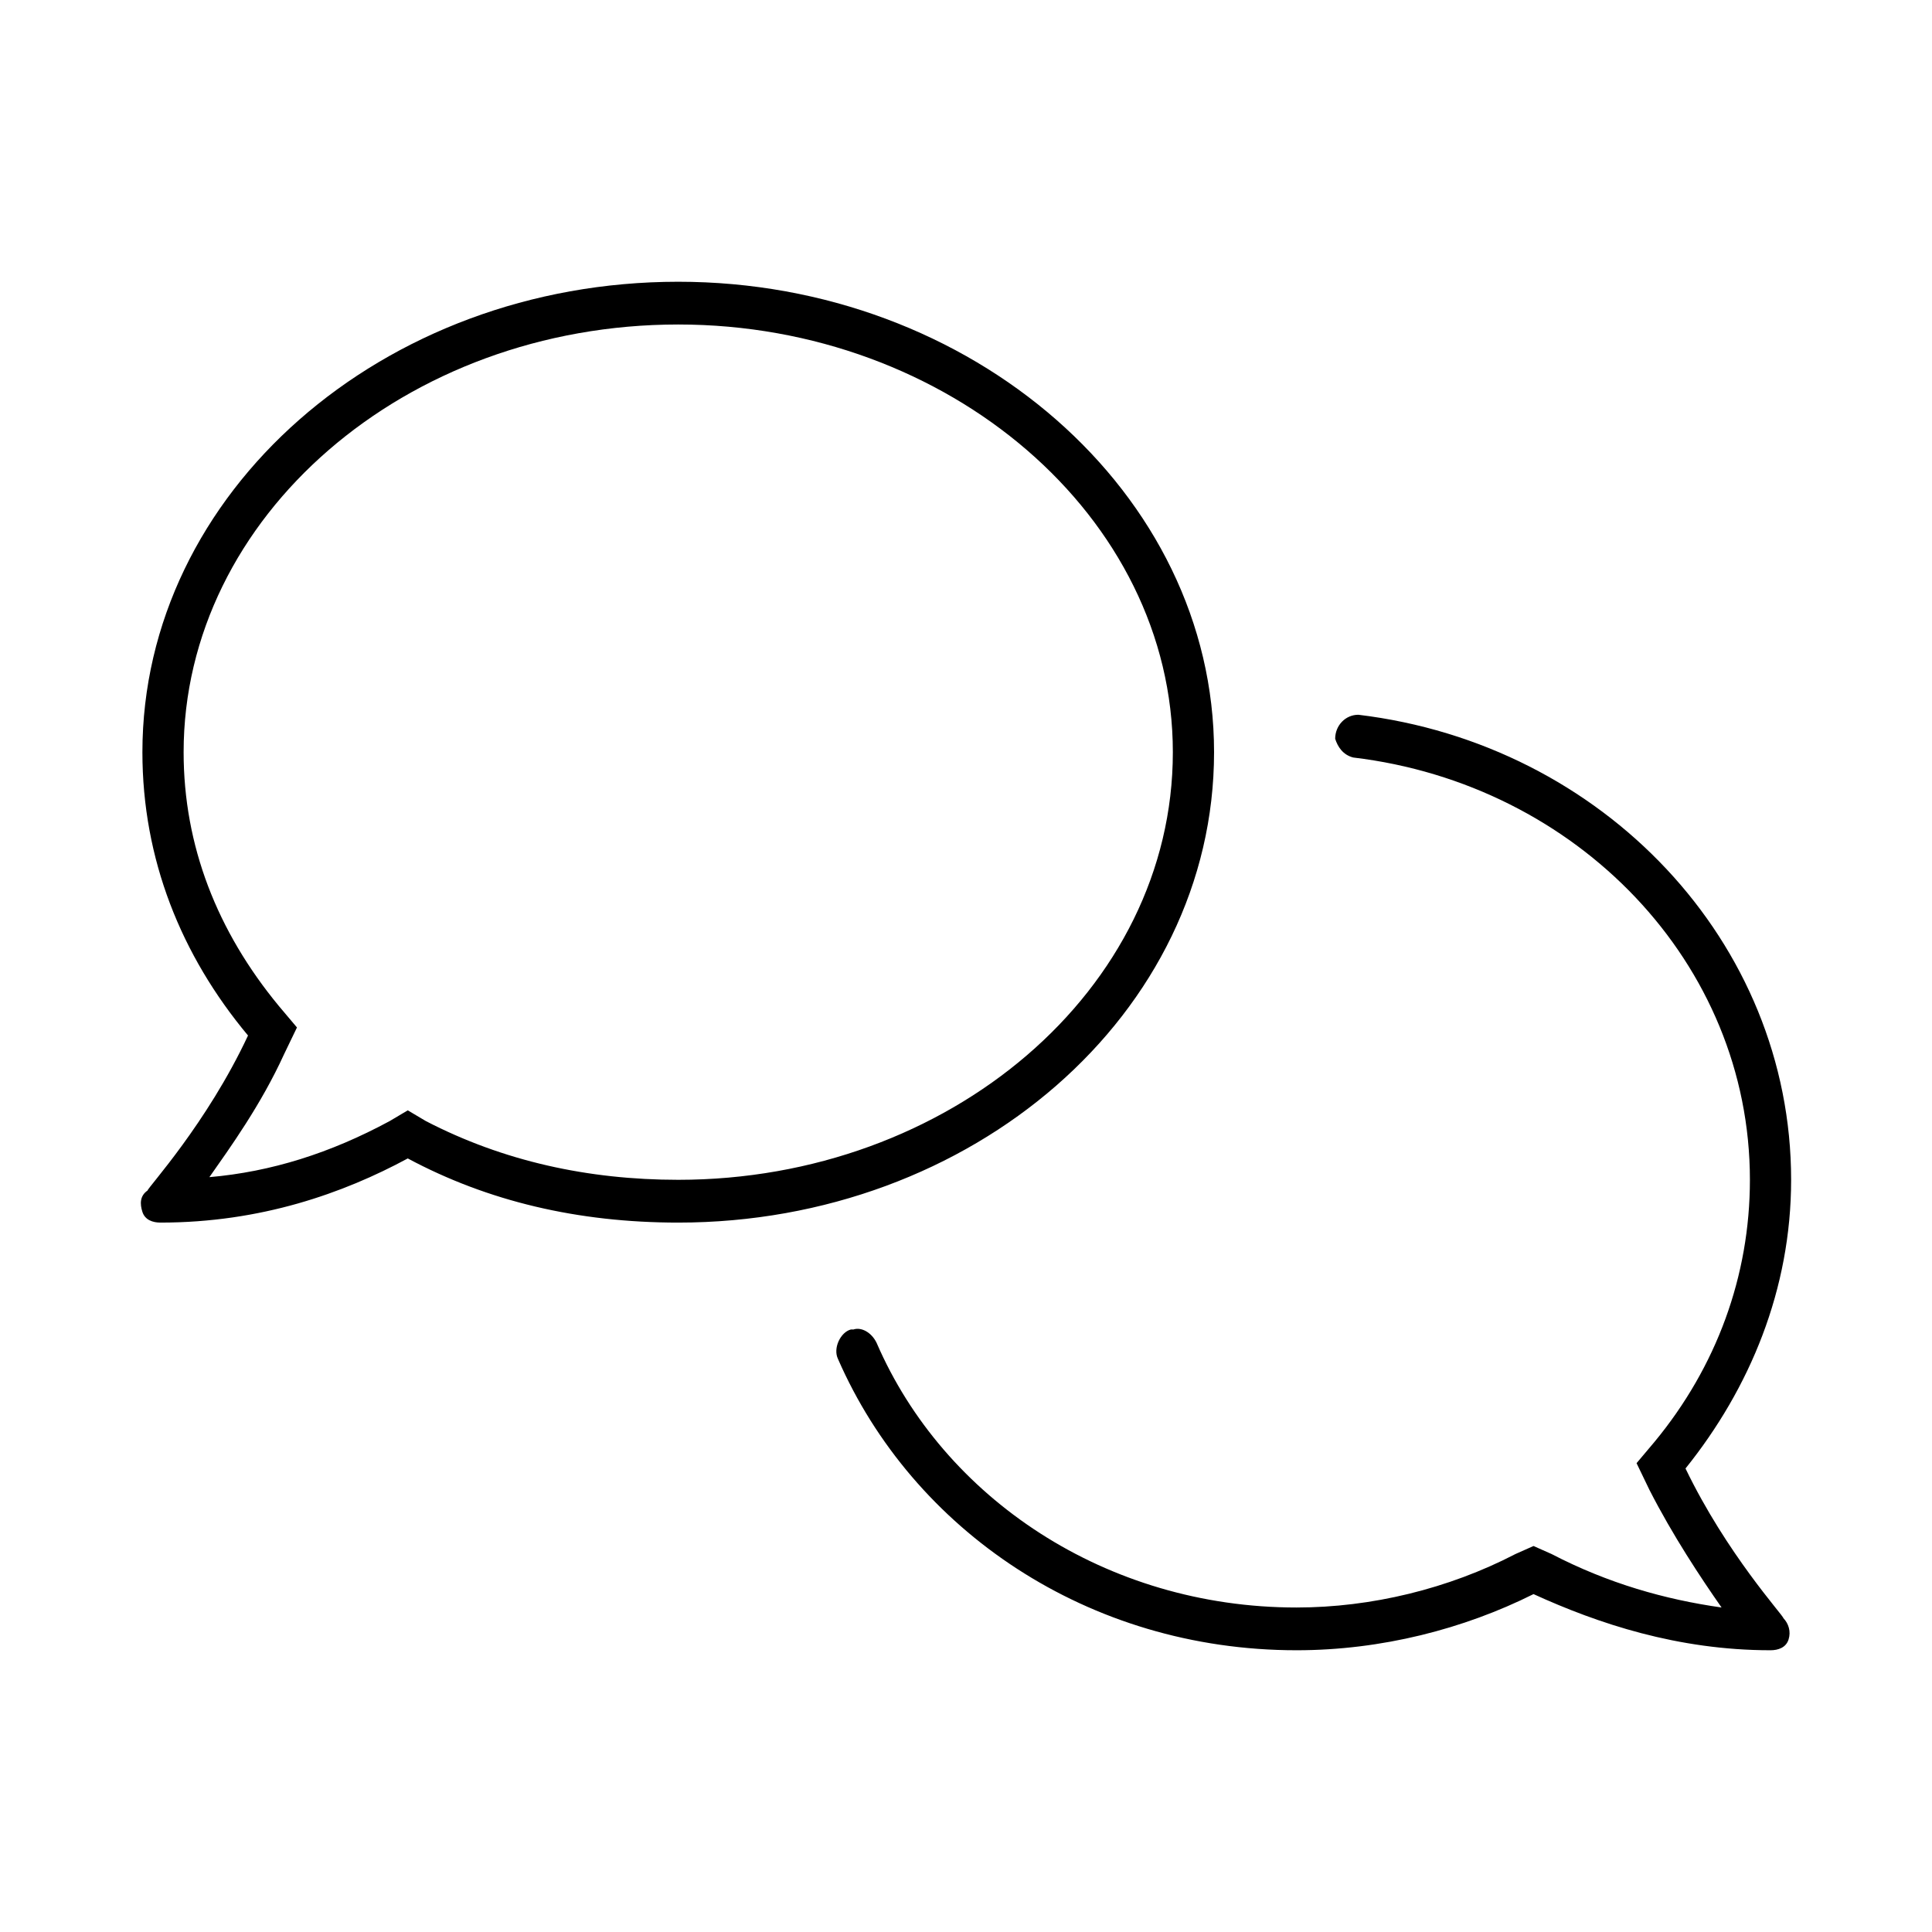<svg xmlns="http://www.w3.org/2000/svg" fill="none" viewBox="0 0 48 48" height="48" width="48">
<path fill="black" d="M30.163 18.688C30.163 25.195 24.147 30.375 16.851 30.375C14.355 30.375 12.115 29.844 10.131 28.781C8.53 29.645 6.482 30.375 3.986 30.375C3.794 30.375 3.602 30.309 3.538 30.109C3.474 29.91 3.474 29.711 3.666 29.578C3.666 29.512 5.138 27.918 6.162 25.727C4.498 23.734 3.538 21.344 3.538 18.688C3.538 12.246 9.491 7 16.851 7C24.147 7 30.163 12.246 30.163 18.688ZM16.851 29.312C23.571 29.312 29.139 24.598 29.139 18.688C29.139 12.844 23.571 8.062 16.851 8.062C10.067 8.062 4.562 12.844 4.562 18.688C4.562 21.012 5.394 23.137 6.93 24.996L7.378 25.527L7.058 26.191C6.482 27.453 5.714 28.516 5.202 29.246C6.738 29.113 8.21 28.648 9.683 27.852L10.131 27.586L10.579 27.852C12.499 28.848 14.611 29.312 16.851 29.312ZM41.876 36.484C42.9 38.609 44.308 40.137 44.308 40.203C44.436 40.336 44.5 40.535 44.436 40.734C44.372 40.934 44.18 41 43.988 41C41.684 41 39.7 40.336 38.1 39.605C36.372 40.469 34.324 41 32.212 41C27.027 41 22.675 38.012 20.819 33.762C20.691 33.496 20.883 33.098 21.139 33.031H21.203C21.395 32.965 21.651 33.098 21.779 33.363C23.443 37.215 27.475 39.938 32.212 39.938C34.068 39.938 35.988 39.473 37.652 38.609L38.1 38.41L38.548 38.609C39.956 39.34 41.364 39.738 42.772 39.938C42.26 39.207 41.556 38.145 40.98 37.016L40.66 36.352L41.108 35.82C42.644 33.961 43.476 31.703 43.476 29.312C43.476 23.934 39.188 19.484 33.62 18.82C33.364 18.754 33.236 18.555 33.172 18.355C33.172 18.023 33.428 17.758 33.748 17.758C39.828 18.488 44.5 23.402 44.5 29.312C44.5 32.035 43.476 34.492 41.876 36.484Z"></path>
</svg>
